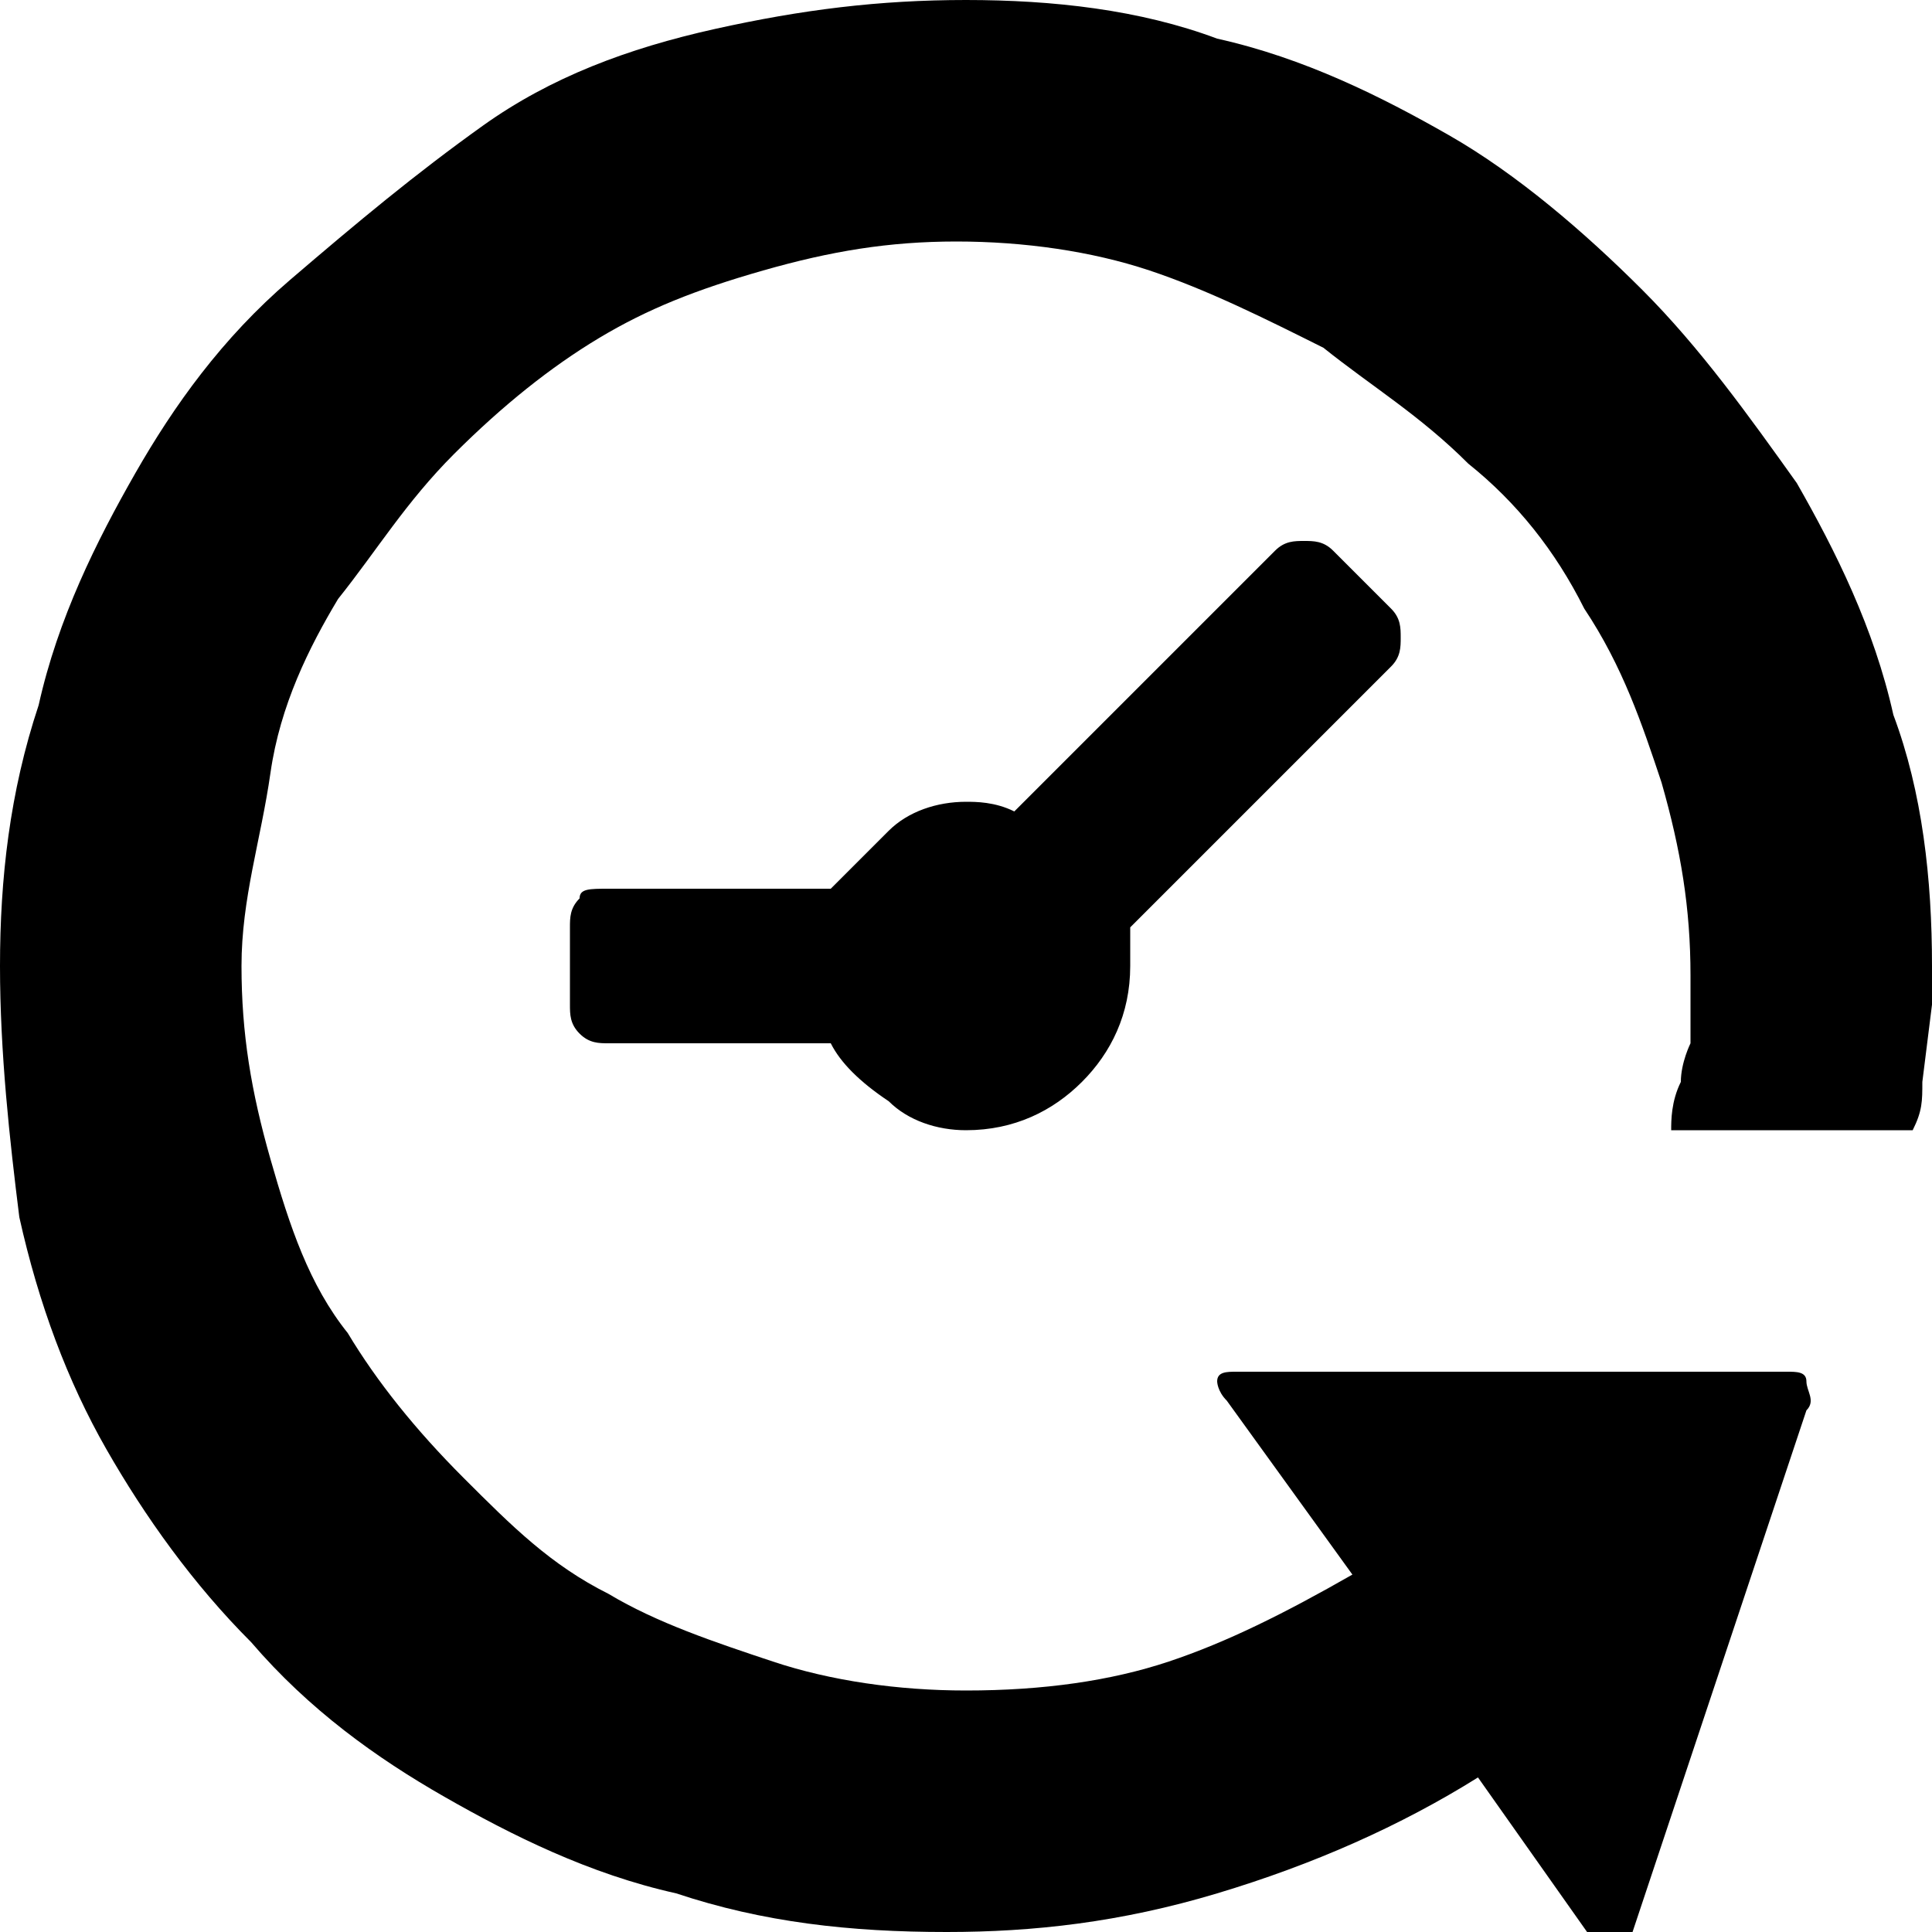 <?xml version="1.0" encoding="utf-8"?>
<!-- Generator: Adobe Illustrator 24.0.0, SVG Export Plug-In . SVG Version: 6.00 Build 0)  -->
<svg version="1.1" id="Layer_1" xmlns="http://www.w3.org/2000/svg" xmlns:xlink="http://www.w3.org/1999/xlink" x="0px" y="0px"
	 viewBox="0 0 20 20" style="enable-background:new 0 0 20 20;" xml:space="preserve">
<path d="M10,0c0.9,0,1.8,0.1,2.6,0.4c0.9,0.2,1.7,0.6,2.4,1s1.4,1,2,1.6s1.1,1.3,1.6,2c0.4,0.7,0.8,1.5,1,2.4C19.9,8.2,20,9.1,20,10
	c0,0.1,0,0.3,0,0.4l-0.1,0.8c0,0.2,0,0.3-0.1,0.5h-2.5c0-0.1,0-0.3,0.1-0.5c0-0.2,0.1-0.4,0.1-0.4c0-0.1,0-0.2,0-0.3
	c0-0.2,0-0.3,0-0.4c0-0.7-0.1-1.3-0.3-2c-0.2-0.6-0.4-1.2-0.8-1.8c-0.3-0.6-0.7-1.1-1.2-1.5c-0.5-0.5-1-0.8-1.5-1.2
	c-0.6-0.3-1.2-0.6-1.8-0.8c-0.6-0.2-1.3-0.3-2-0.3s-1.3,0.1-2,0.3S6.7,3.2,6.2,3.5s-1,0.7-1.5,1.2s-0.8,1-1.2,1.5
	C3.2,6.7,2.9,7.3,2.8,8s-0.3,1.3-0.3,2s0.1,1.3,0.3,2s0.4,1.3,0.8,1.8c0.3,0.5,0.7,1,1.2,1.5s0.9,0.9,1.5,1.2
	C6.8,16.8,7.4,17,8,17.2s1.3,0.3,2,0.3c0.8,0,1.5-0.1,2.1-0.3c0.6-0.2,1.2-0.5,1.9-0.9l-1.3-1.8c-0.1-0.1-0.1-0.2-0.1-0.2
	c0-0.1,0.1-0.1,0.2-0.1h5.7c0.1,0,0.2,0,0.2,0.1s0.1,0.2,0,0.3L16.9,20c0,0.1-0.1,0.2-0.2,0.2s-0.1,0-0.2-0.1l-1.2-1.7l0,0
	c-0.8,0.5-1.7,0.9-2.7,1.2c-1,0.3-1.9,0.4-2.8,0.4c-1,0-1.9-0.1-2.8-0.4c-0.9-0.2-1.7-0.6-2.4-1s-1.4-0.9-2-1.6
	c-0.6-0.6-1.1-1.3-1.5-2s-0.7-1.5-0.9-2.4C0.1,11.8,0,10.9,0,10s0.1-1.8,0.4-2.7c0.2-0.9,0.6-1.7,1-2.4s0.9-1.4,1.6-2s1.3-1.1,2-1.6
	s1.5-0.8,2.4-1S9.1,0,10,0z M13.8,5.7l0.6,0.6c0.1,0.1,0.1,0.2,0.1,0.3s0,0.2-0.1,0.3l-2.7,2.7c0,0.1,0,0.3,0,0.4
	c0,0.5-0.2,0.9-0.5,1.2s-0.7,0.5-1.2,0.5c-0.3,0-0.6-0.1-0.8-0.3c-0.3-0.2-0.5-0.4-0.6-0.6H6.3c-0.1,0-0.2,0-0.3-0.1
	c-0.1-0.1-0.1-0.2-0.1-0.3V9.6c0-0.1,0-0.2,0.1-0.3c0-0.1,0.1-0.1,0.3-0.1h2.3C8.8,9,9,8.8,9.2,8.6C9.4,8.4,9.7,8.3,10,8.3
	c0.1,0,0.3,0,0.5,0.1l2.7-2.7c0.1-0.1,0.2-0.1,0.3-0.1S13.7,5.6,13.8,5.7z"/>
</svg>

